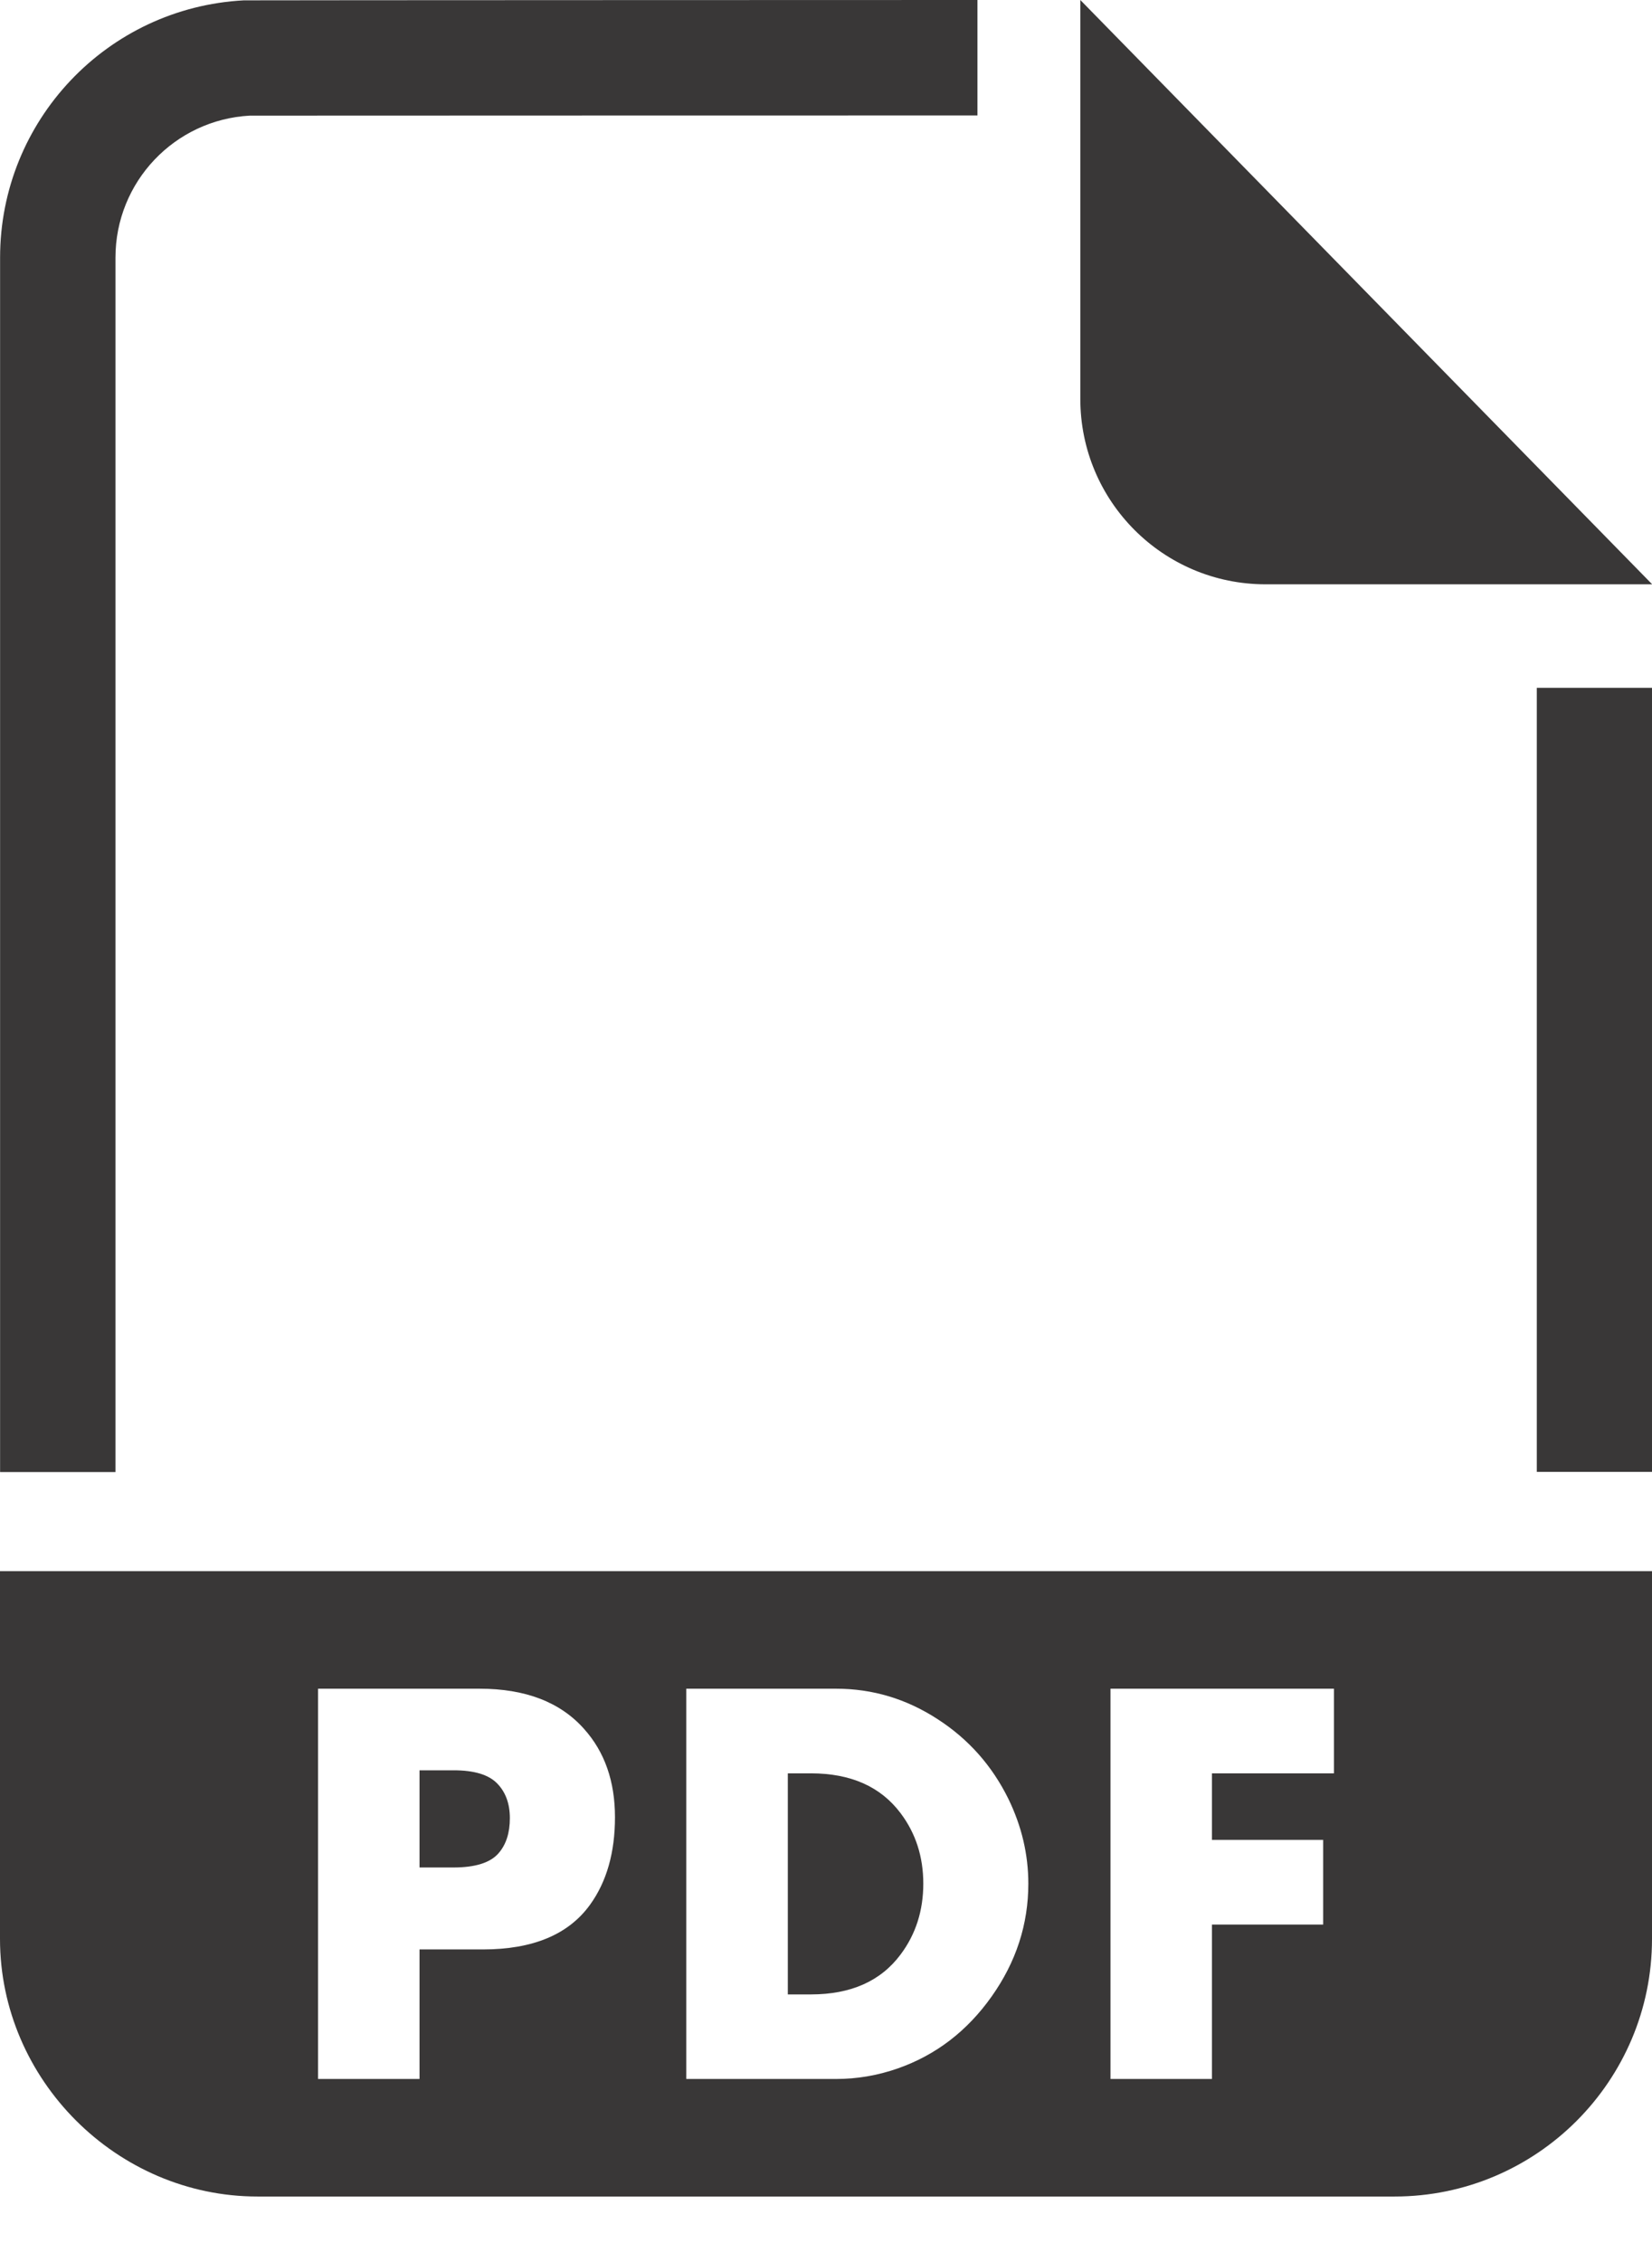 <svg width="19" height="26" viewBox="0 0 19 26" fill="none" xmlns="http://www.w3.org/2000/svg">
<path d="M19.002 6.716L12.425 0V4.585C12.425 5.762 13.378 6.716 14.555 6.716H19.002Z" fill="#393737"/>
<path d="M1.328 16.92H0.001V2.961C0.001 1.387 1.232 0.088 2.804 0.004C2.855 0.002 11.242 0 11.242 0V1.327C11.242 1.327 2.902 1.328 2.874 1.329C2.007 1.376 1.328 2.092 1.328 2.961C1.328 2.961 1.328 11.201 1.328 16.92Z" fill="#393737"/>
<path d="M19.002 7.906H17.675V16.918H19.002V7.906Z" fill="#393737"/>
<path d="M0 18.059V22.286C0 23.904 1.343 25.247 2.962 25.247H16.039C17.672 25.247 19 23.919 19 22.286V18.059H0ZM6.787 21.892C6.539 22.236 6.128 22.407 5.554 22.407H4.825V23.896H3.658V19.41H5.515C6.043 19.41 6.444 19.564 6.718 19.873C6.955 20.137 7.073 20.476 7.073 20.887C7.073 21.292 6.978 21.627 6.787 21.892ZM11.405 22.948C11.123 23.346 10.764 23.621 10.325 23.775C10.093 23.856 9.856 23.896 9.615 23.896H7.893V19.41H9.615C10.036 19.41 10.426 19.527 10.785 19.761C11.138 19.989 11.409 20.294 11.597 20.675C11.751 20.991 11.827 21.316 11.827 21.651C11.827 22.118 11.687 22.55 11.405 22.948ZM15.342 20.383H13.939V21.148H15.218V22.121H13.939V23.896H12.772V19.41H15.342V20.383Z" fill="#393737"/>
<path d="M5.218 20.348H4.825V21.465H5.214C5.467 21.465 5.641 21.41 5.735 21.3C5.821 21.201 5.864 21.067 5.864 20.898C5.864 20.731 5.815 20.598 5.717 20.498C5.619 20.398 5.453 20.348 5.218 20.348Z" fill="#393737"/>
<path d="M9.327 20.383H9.061V22.924H9.327C9.786 22.924 10.13 22.771 10.358 22.465C10.532 22.233 10.619 21.961 10.619 21.651C10.619 21.342 10.532 21.072 10.358 20.841C10.128 20.535 9.784 20.383 9.327 20.383Z" fill="#393737"/>
</svg>

